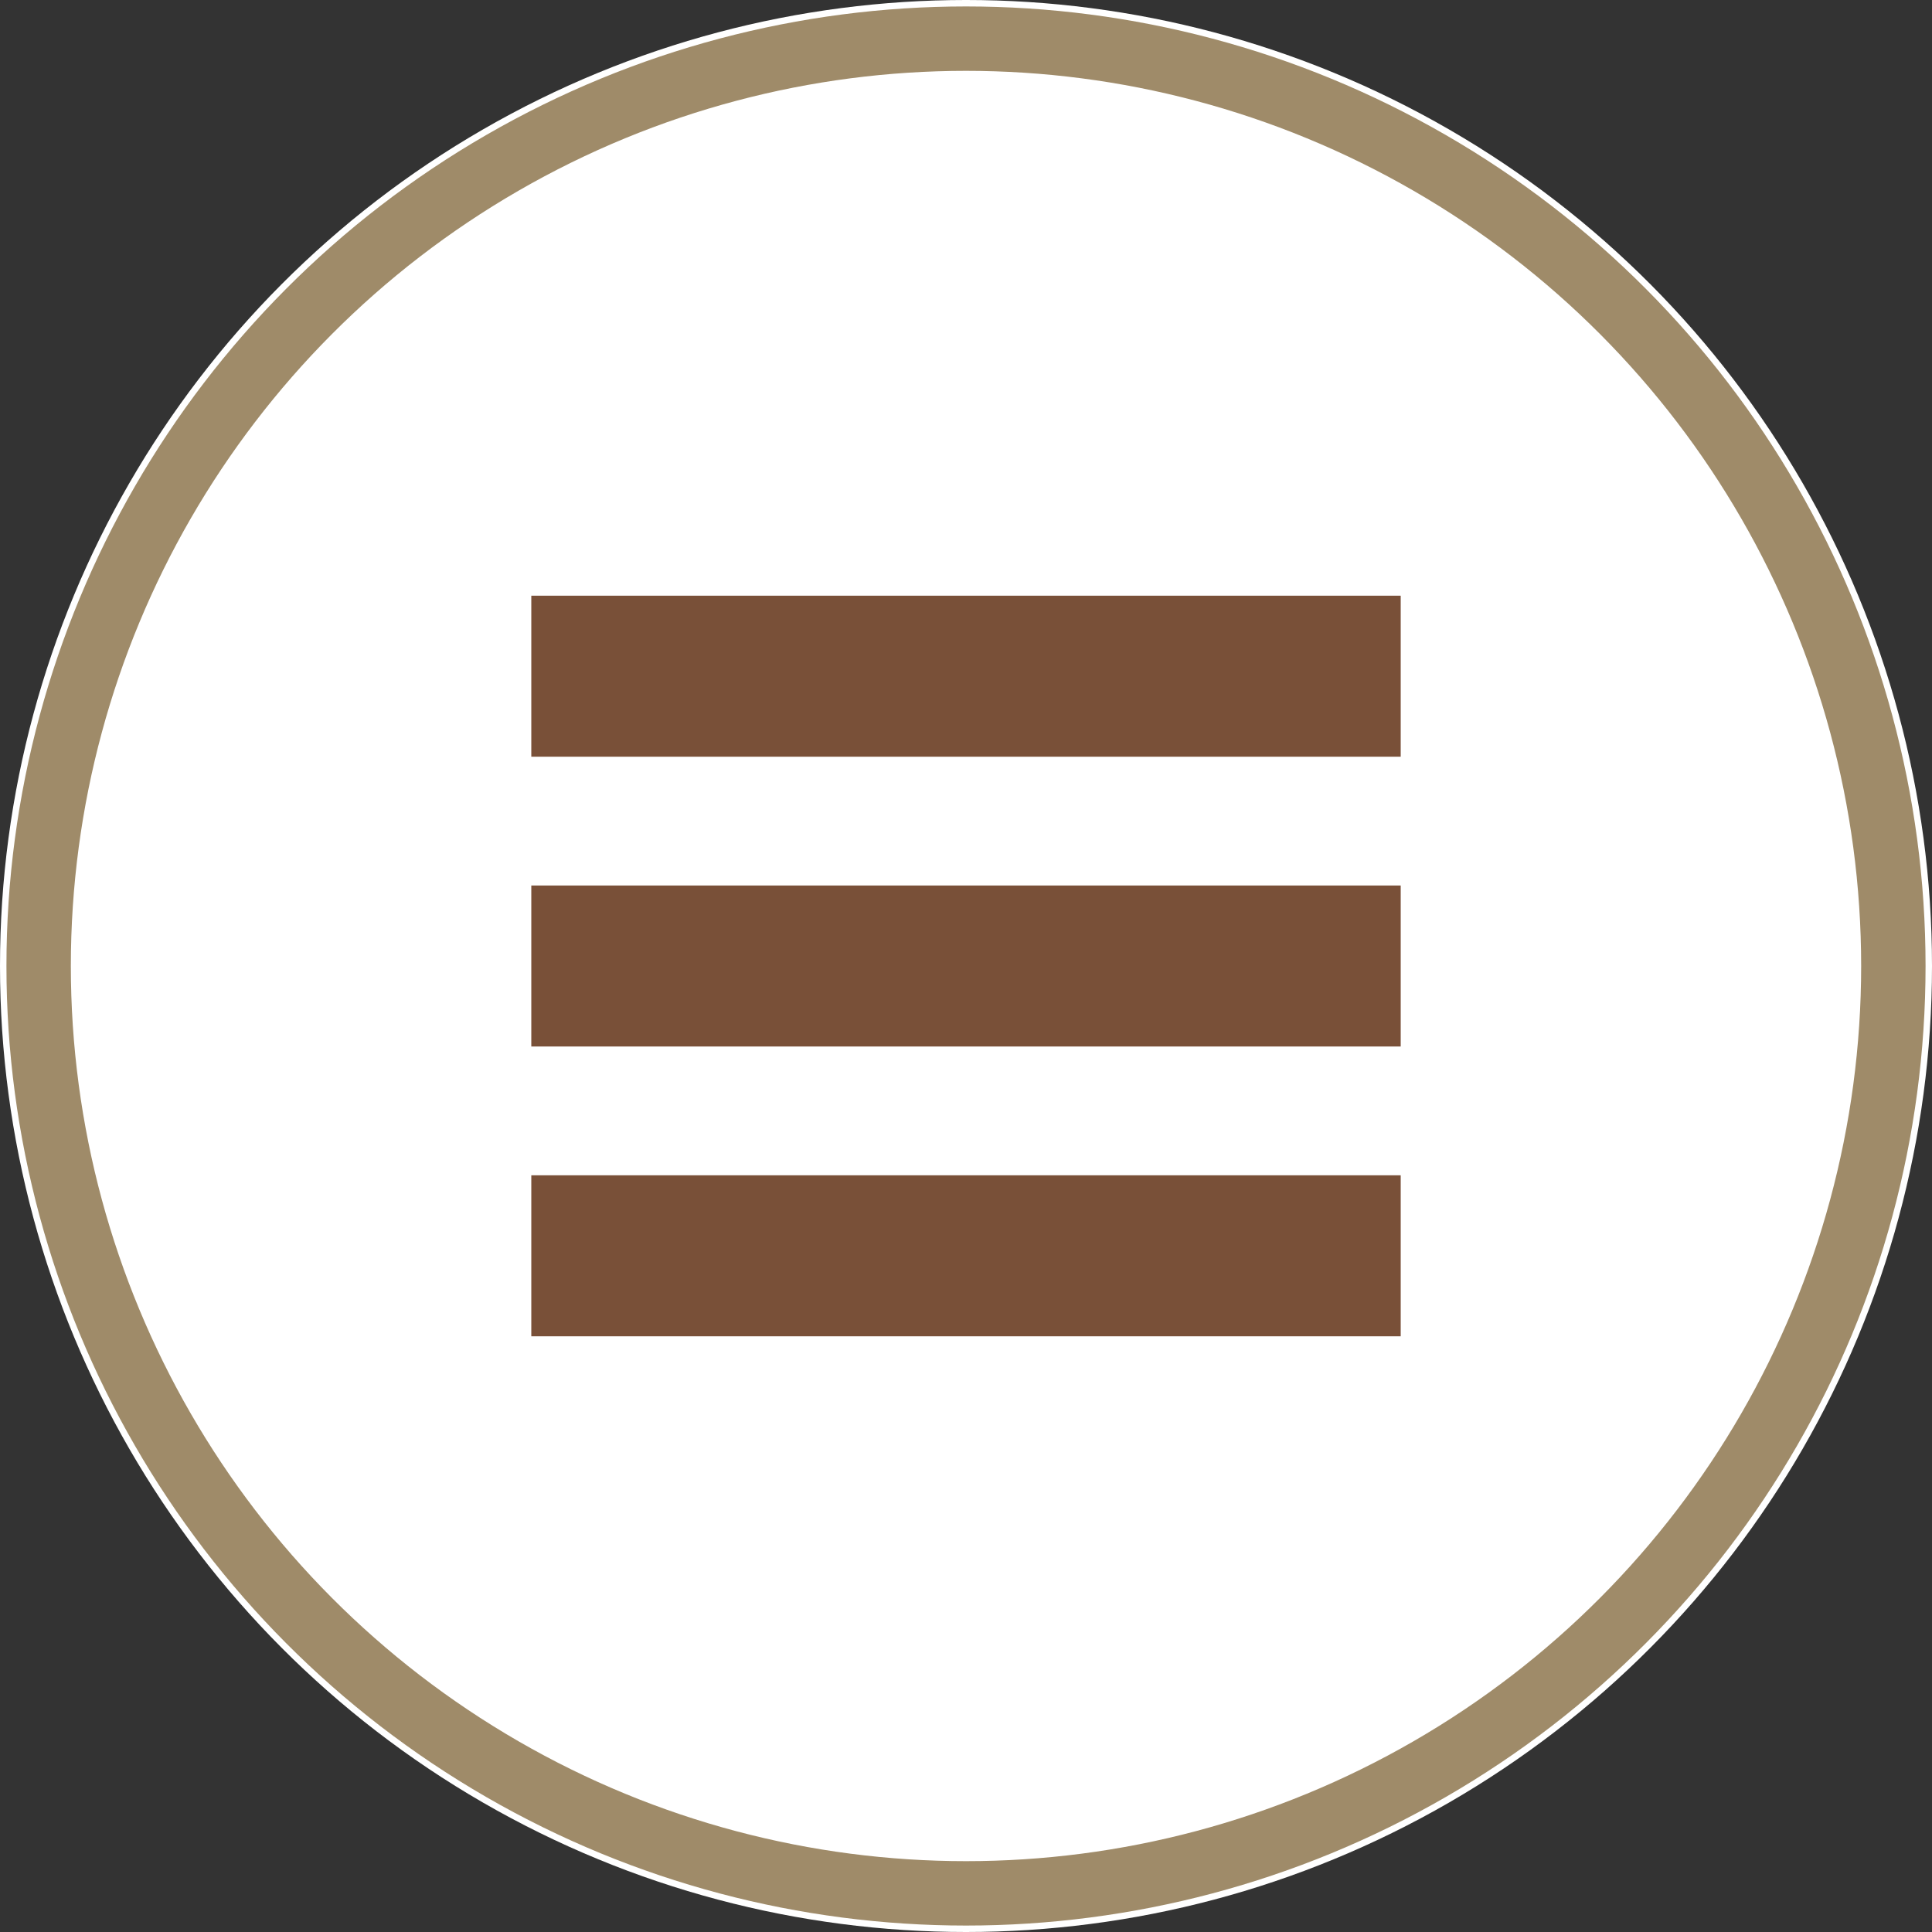 <?xml version="1.0" encoding="UTF-8"?>
<svg id="Ebene_1" data-name="Ebene 1" xmlns="http://www.w3.org/2000/svg" version="1.1" viewBox="0 0 60 60">
  <rect x="0" y="0" width="60" height="60" fill="#333333" stroke="none"/>
  <defs>
    <style>
      .cls-1 {
        fill: #795038;
      }

      .cls-1, .cls-2 {
        stroke-width: 0px;
      }

      .cls-2 {
        fill: #fff;
      }

      .cls-3 {
        fill: none;
        stroke: #9f8b69;
        stroke-width: 2px;
      }
    </style>
  </defs>
  <g id="Ellipse_3" data-name="Ellipse 3">
    <circle class="cls-2" cx="30" cy="30" r="30"/>
    <circle class="cls-3" cx="30" cy="30" r="28.8"/>
  </g>
  <g id="Gruppe_2" data-name="Gruppe 2">
    <rect id="Rechteck_9" data-name="Rechteck 9" class="cls-1" x="16.5" y="18.5" width="27" height="5"/>
    <rect id="Rechteck_10" data-name="Rechteck 10" class="cls-1" x="16.5" y="27.5" width="27" height="5"/>
    <rect id="Rechteck_11" data-name="Rechteck 11" class="cls-1" x="16.5" y="36.5" width="27" height="5"/>
  </g>
</svg>